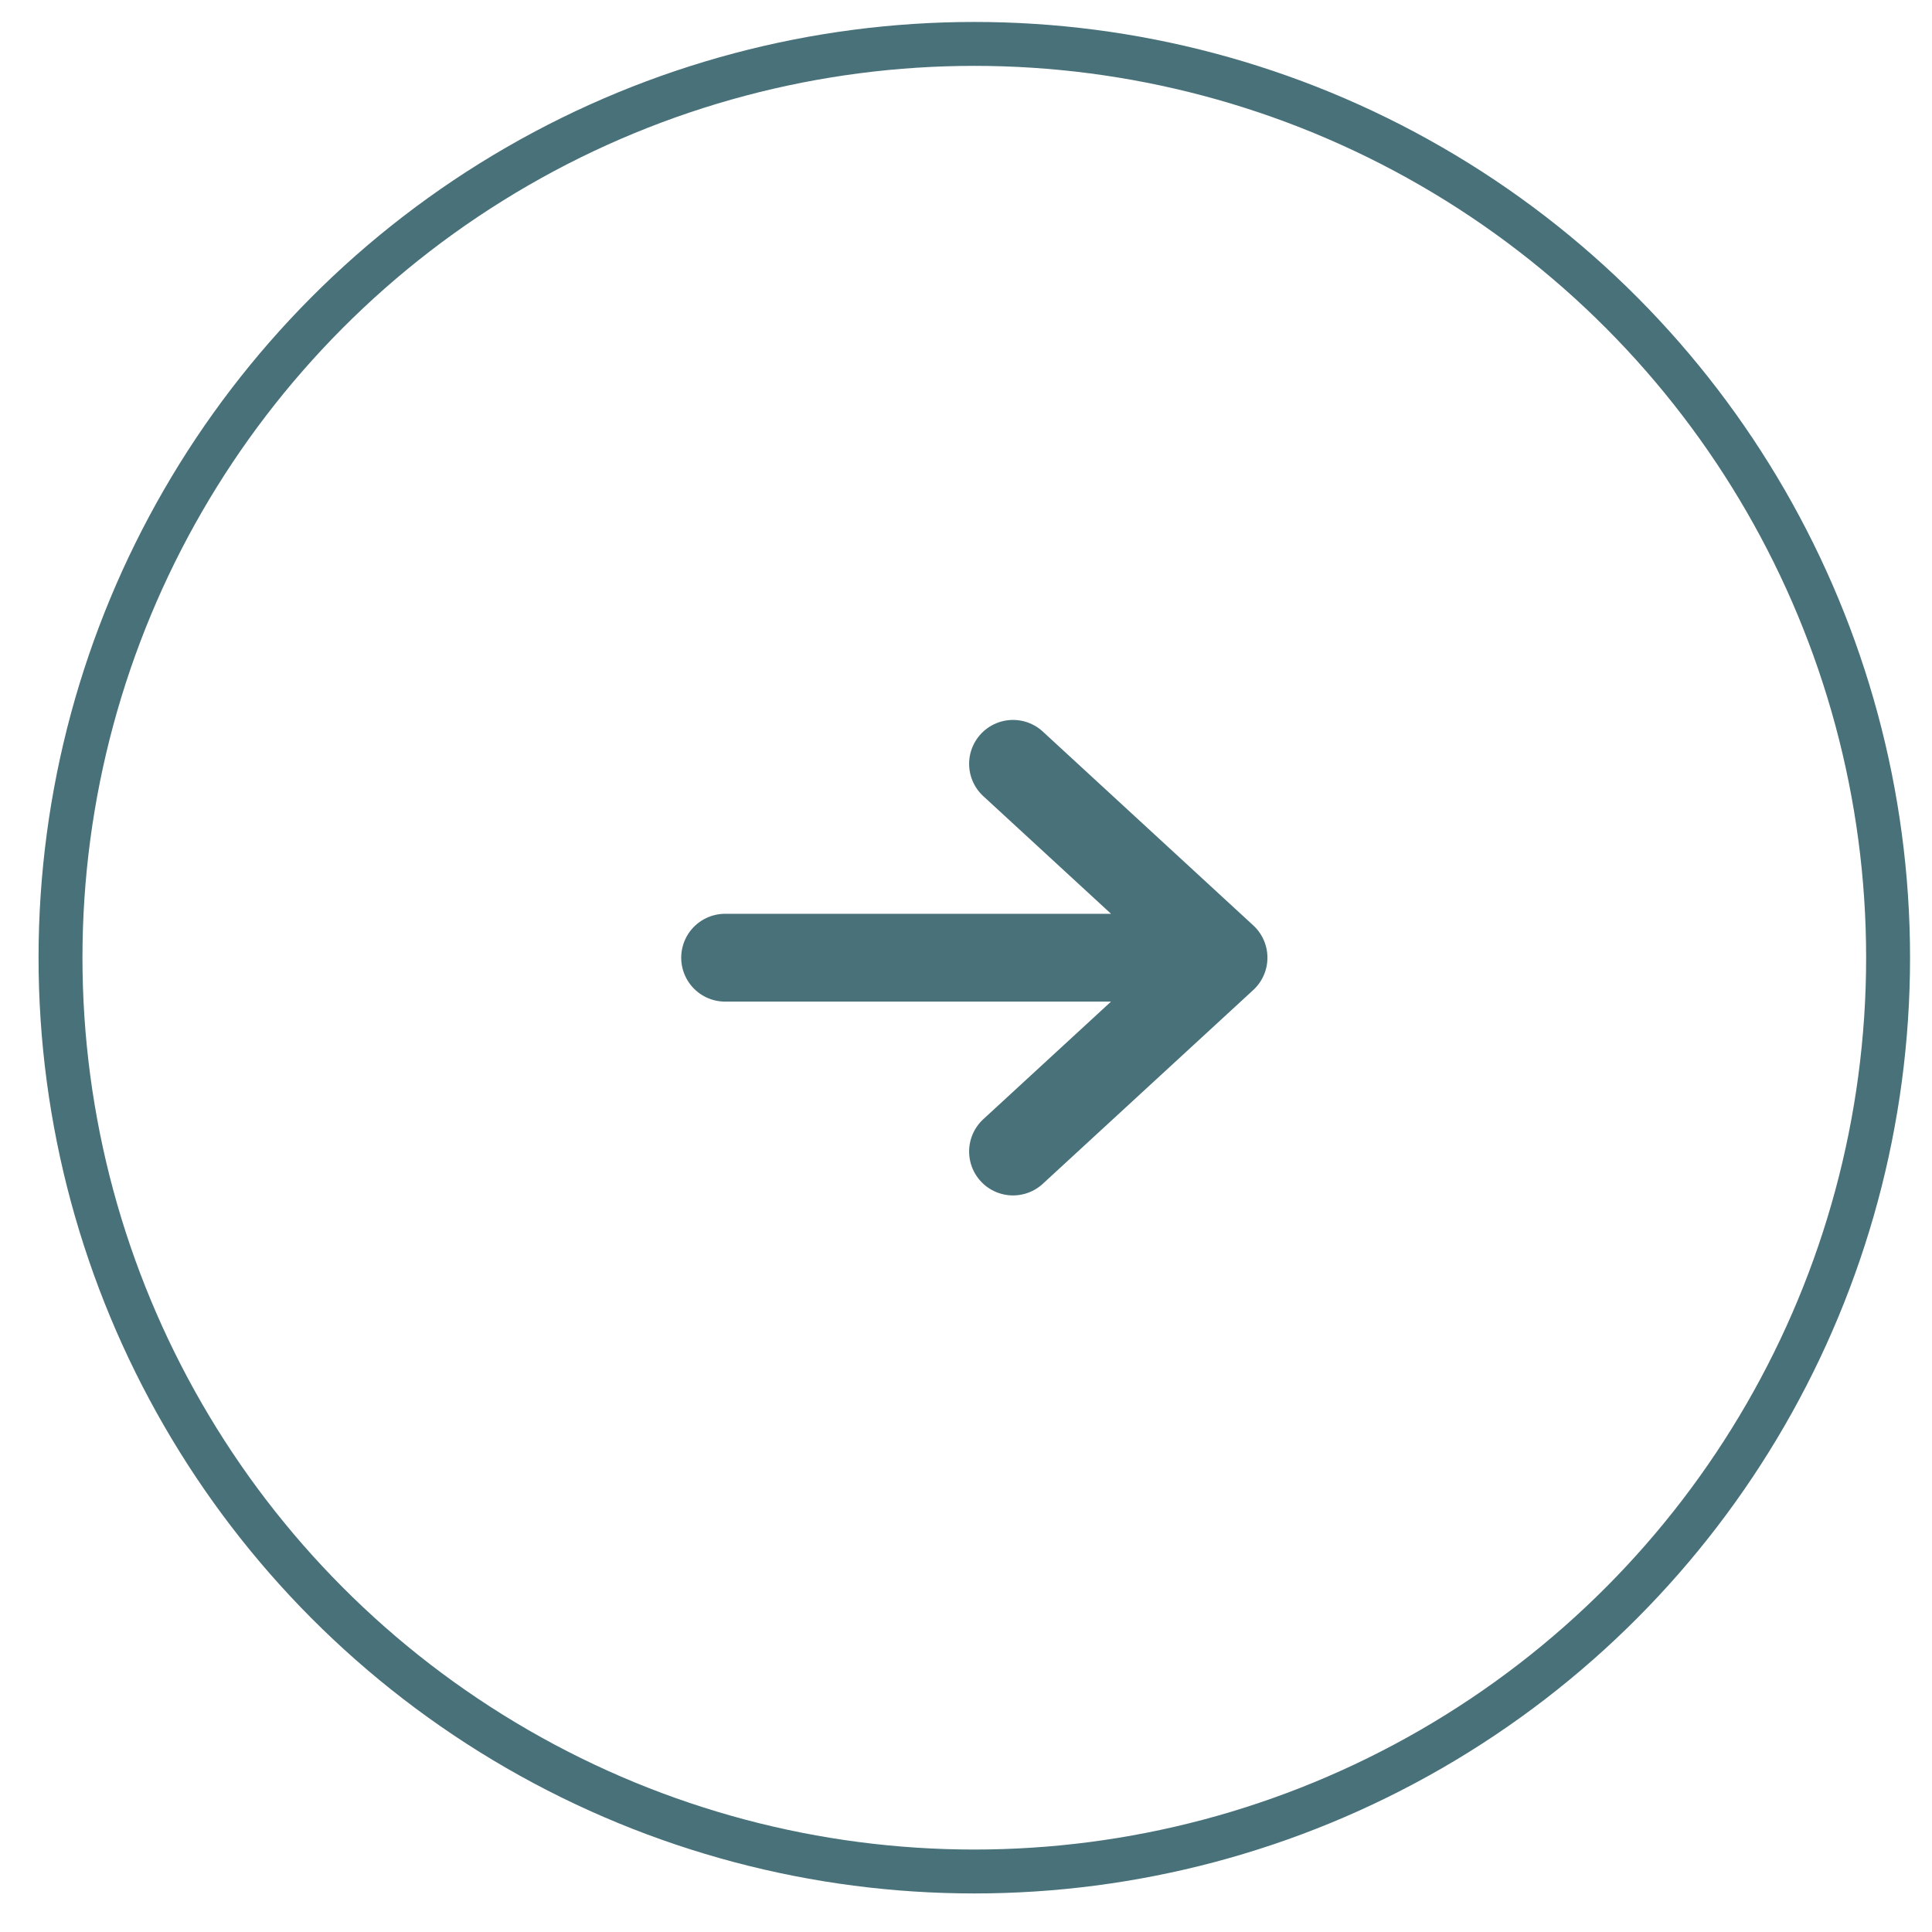 <svg width="44" height="44" viewBox="0 0 44 44" fill="none" xmlns="http://www.w3.org/2000/svg">
<circle cx="22.189" cy="21.811" r="20.811" stroke="#48717A"/>
<path d="M23.071 17.396L27.865 21.811M27.865 21.811L23.071 26.225M27.865 21.811H16.514" stroke="#48717A" stroke-width="2" stroke-linecap="round" stroke-linejoin="round"/>
</svg>
